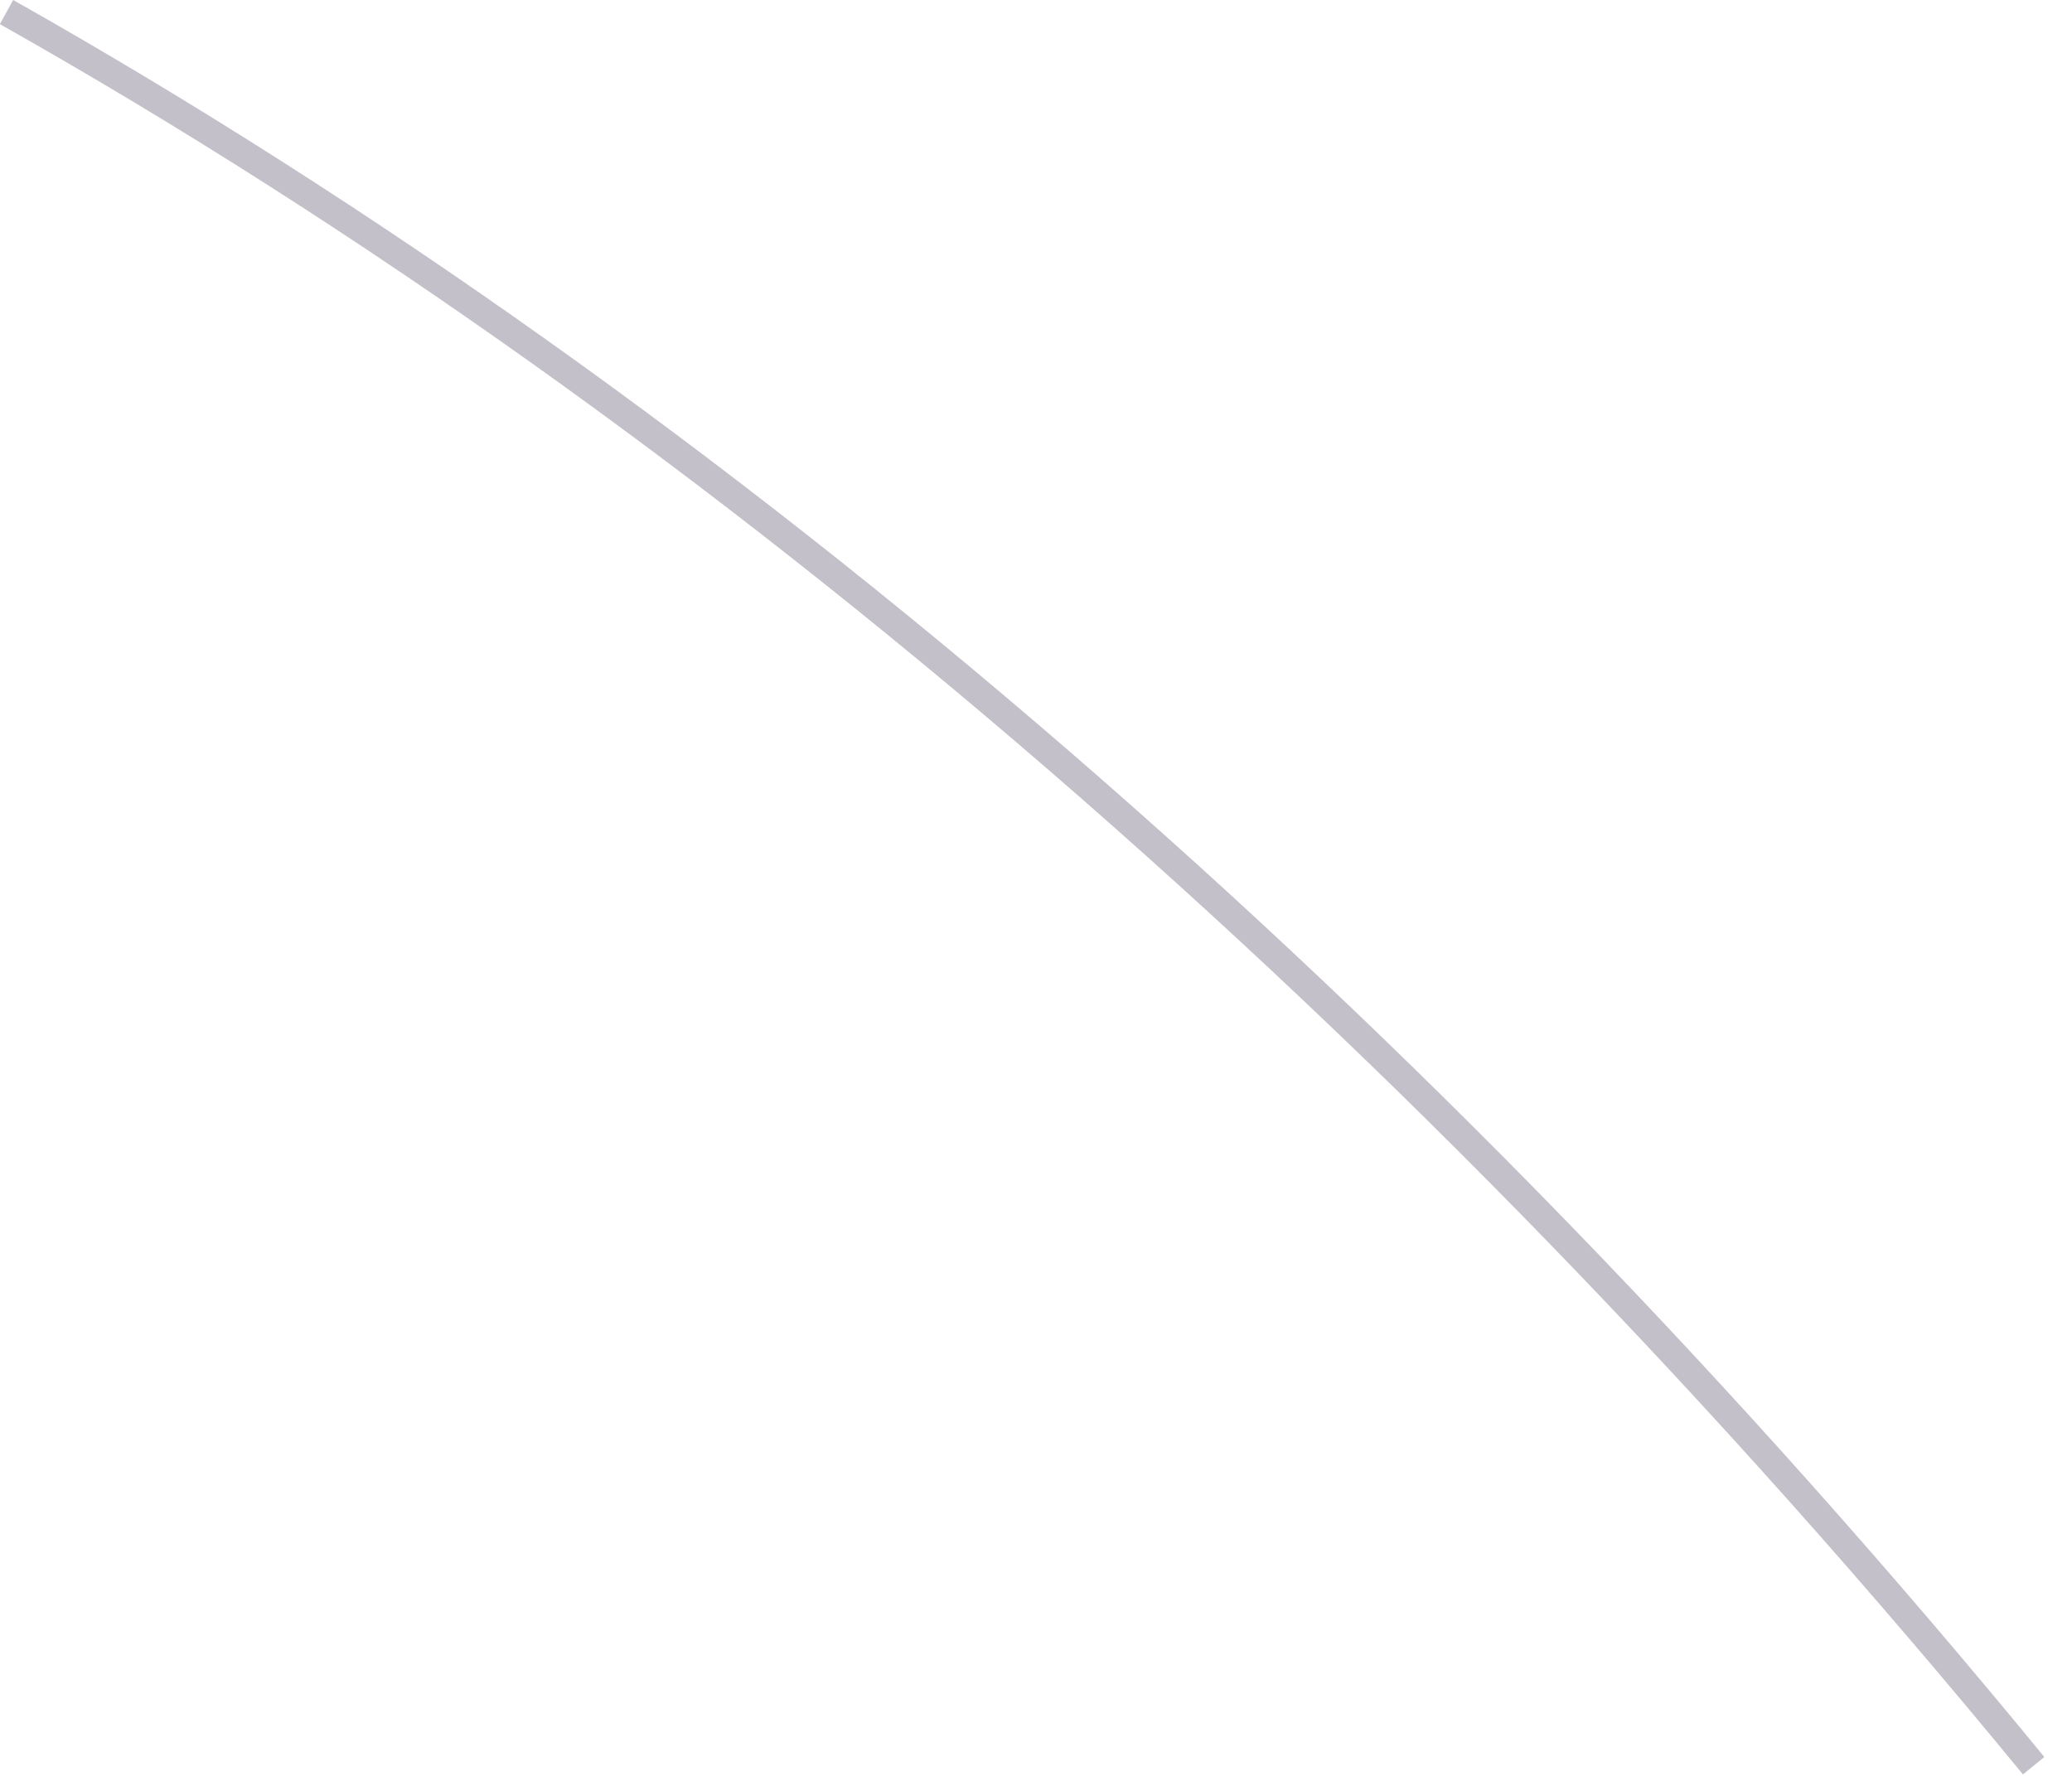 <?xml version="1.0" encoding="utf-8"?>
<svg xmlns="http://www.w3.org/2000/svg" fill="none" height="100%" overflow="visible" preserveAspectRatio="none" style="display: block;" viewBox="0 0 70 60" width="100%">
<path d="M0 0.806L0.445 0C24.663 13.658 48.374 34.127 69.065 59.361L68.343 59.951C47.724 34.825 24.097 14.404 0 0.818V0.806Z" fill="#392C4E" fill-opacity="0.3" id="Vector"/>
</svg>